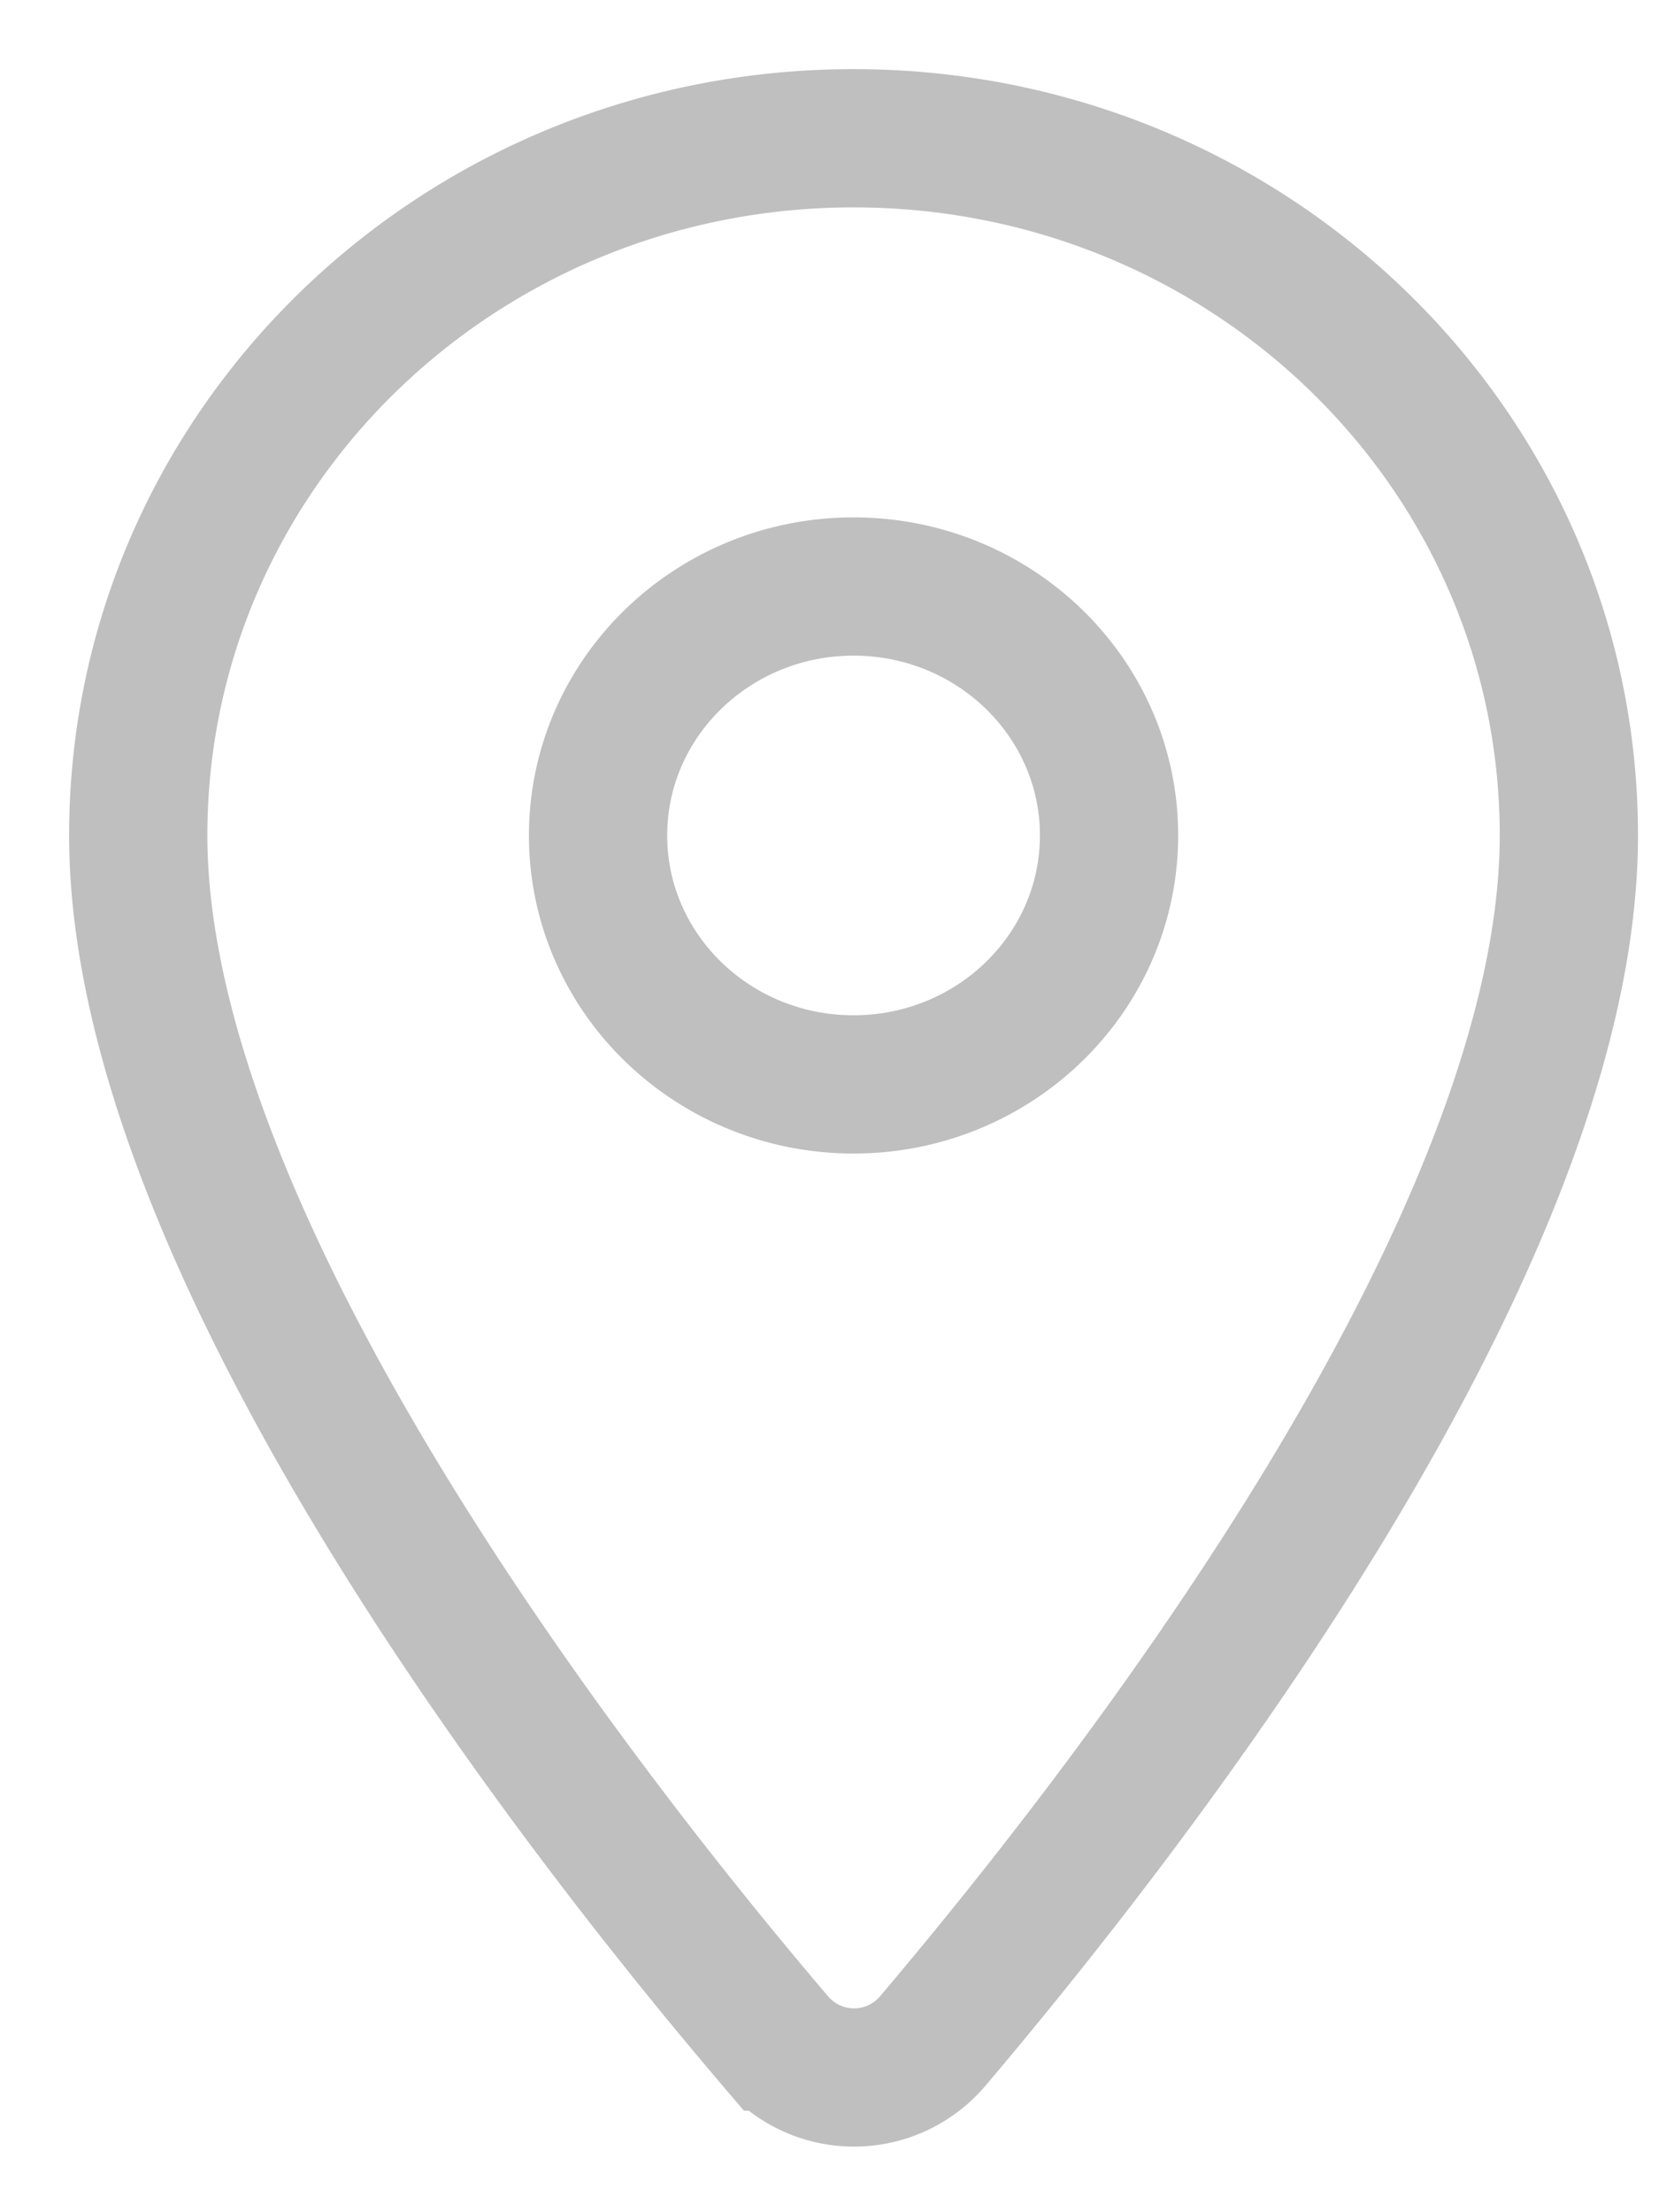 <svg xmlns="http://www.w3.org/2000/svg" width="12" height="16" viewBox="0 0 12 16"><g><g><g><path fill="none" stroke="#bfbfbf" stroke-miterlimit="20" d="M6.174 7.843c-1.02 0-1.848-.806-1.848-1.8 0-.995.828-1.801 1.848-1.801s1.848.806 1.848 1.8c0 .995-.828 1.801-1.848 1.801zm0-6.843C3.314 1 1 3.255 1 6.042c0 3.004 3.267 7.146 4.612 8.724a.746.746 0 0 0 1.131 0c1.338-1.578 4.605-5.72 4.605-8.724C11.348 3.255 9.034 1 6.174 1z"/></g></g></g></svg>